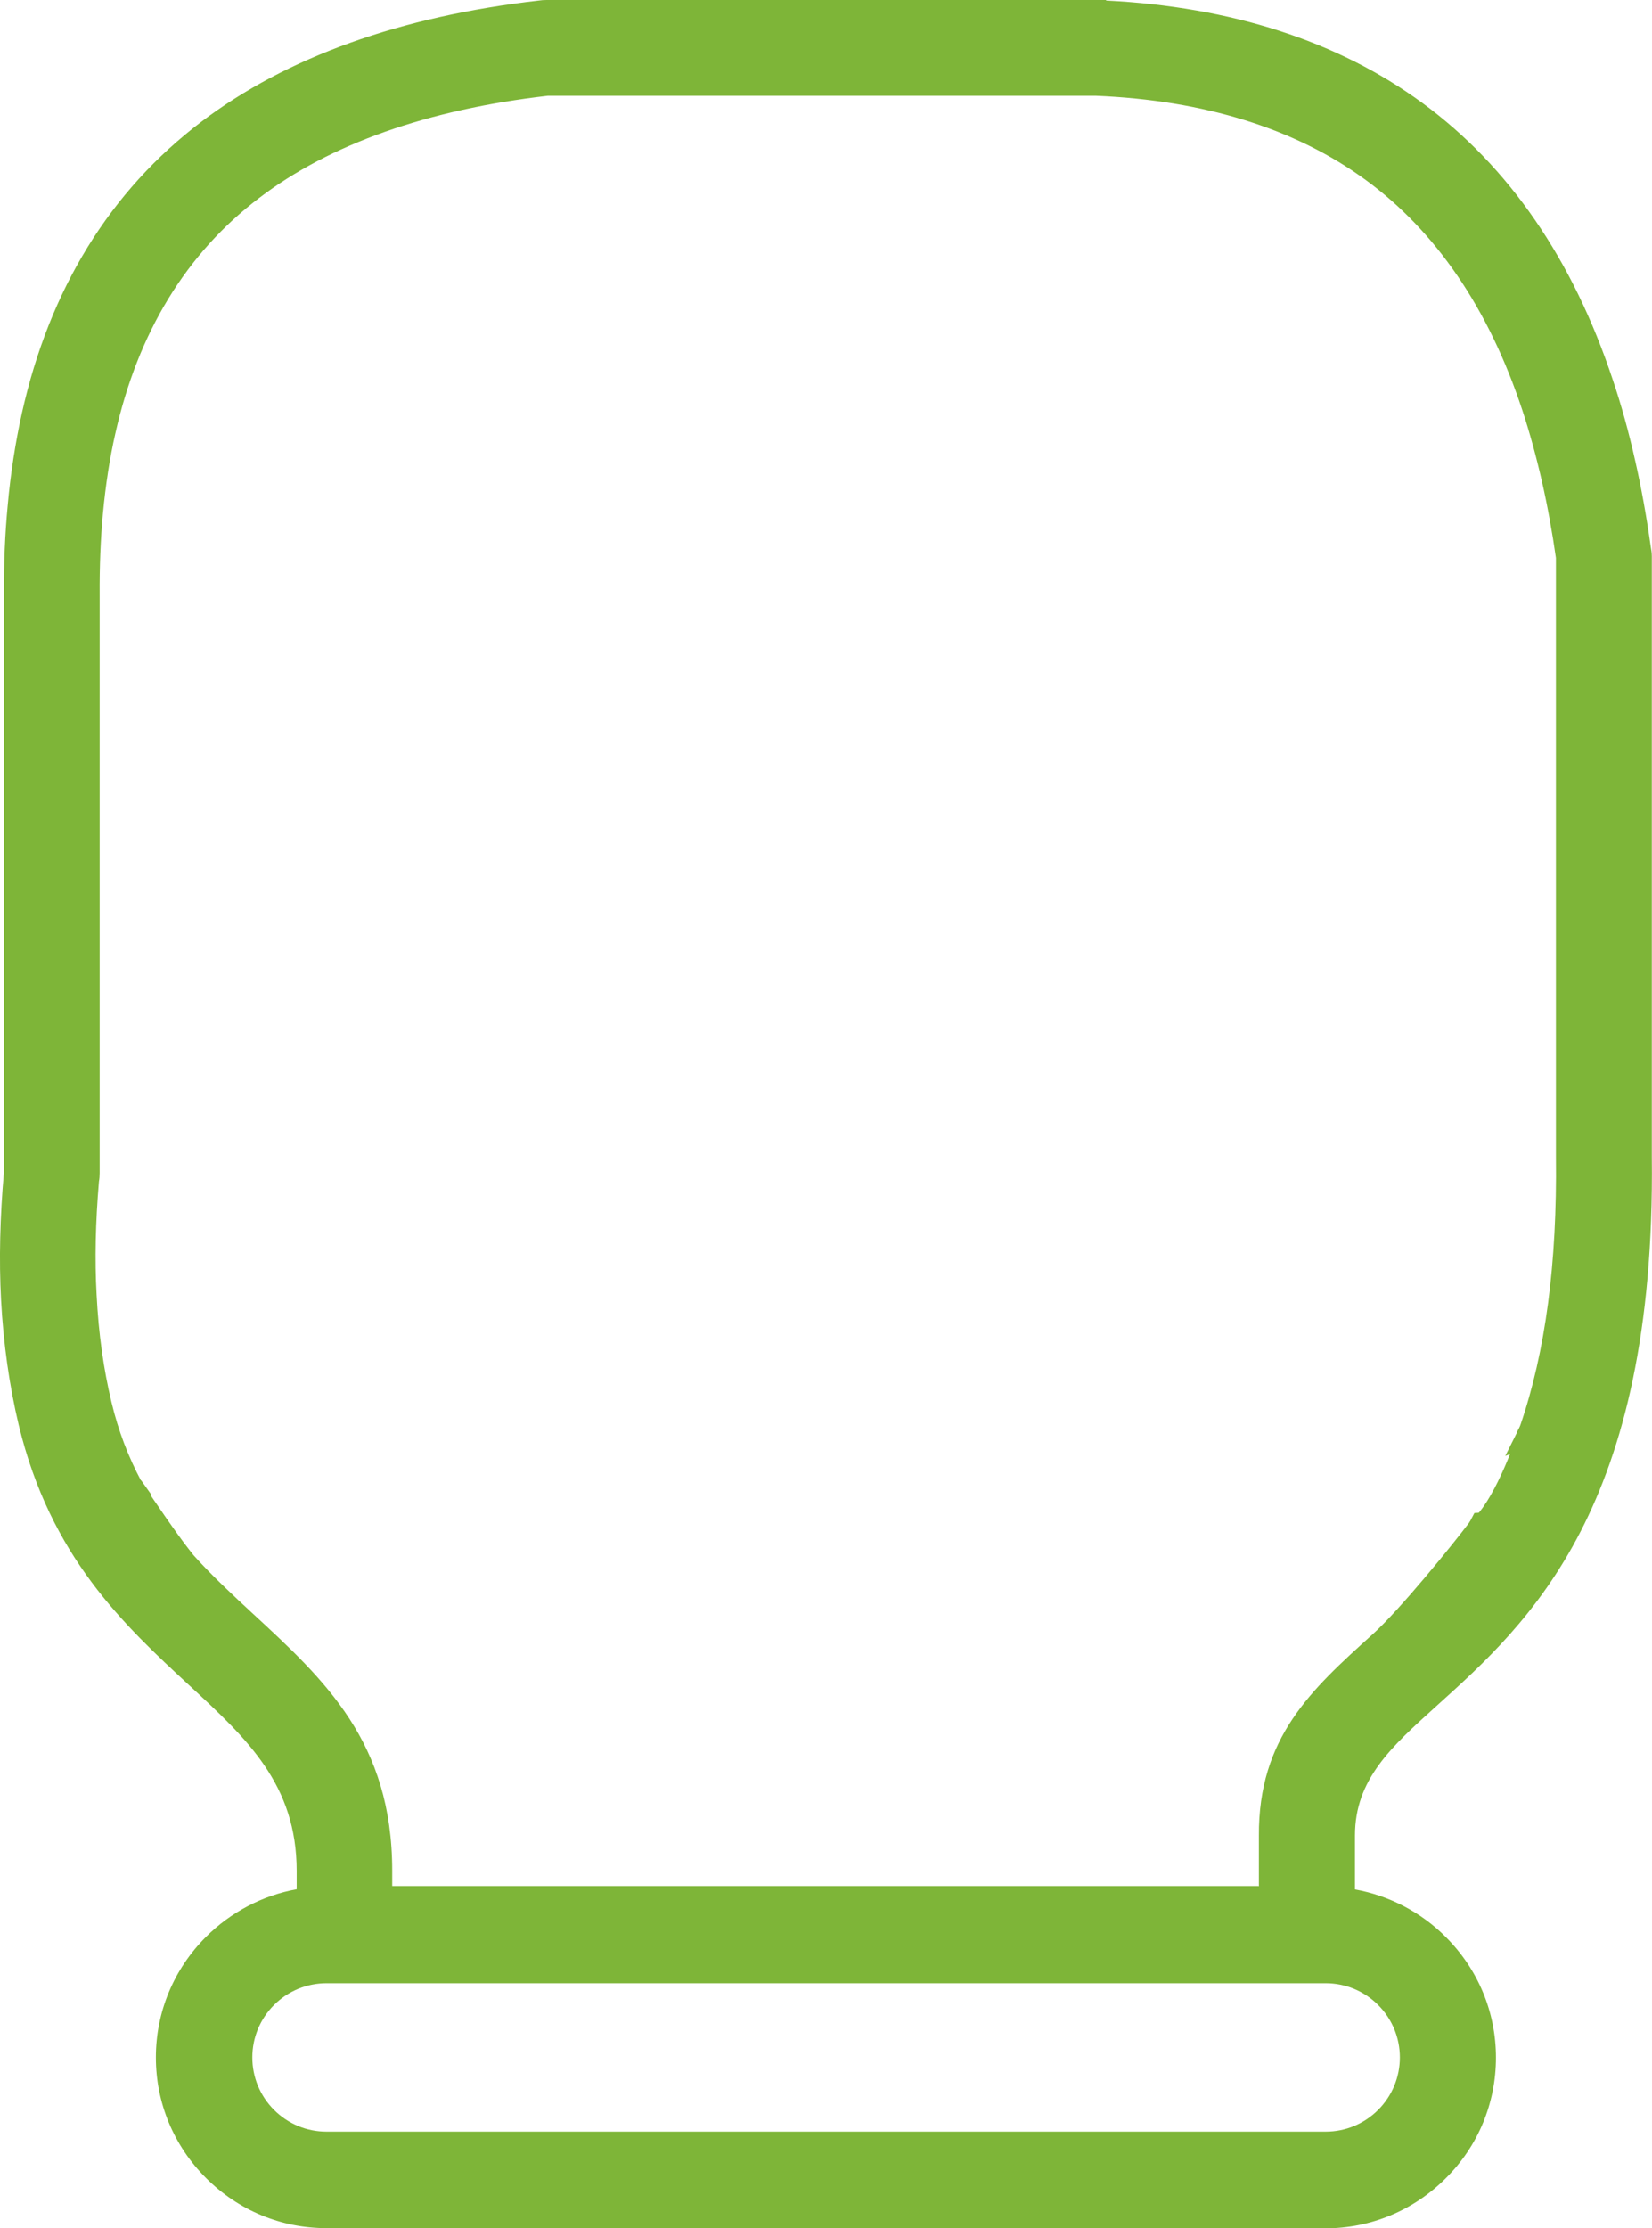 <?xml version="1.0" encoding="UTF-8"?>
<svg id="Ebene_2" data-name="Ebene 2" xmlns="http://www.w3.org/2000/svg" viewBox="0 0 91.99 124.01">
  <defs>
    <style>
      .cls-1 {
        fill: #7eb538;
      }
    </style>
  </defs>
  <g id="Ebene_1-2" data-name="Ebene 1">
    <g>
      <path class="cls-1" d="M18.18,124.01c-2.53,0-4.91-.99-6.71-2.79s-2.79-4.18-2.79-6.71.99-4.91,2.79-6.71c1.38-1.38,3.16-2.31,5.05-2.65v-1.02c0-4.81-2.77-7.36-5.97-10.32-3.63-3.36-7.74-7.15-9.51-14.51-.52-2.18-.85-4.52-.98-6.94-.12-2.24-.06-4.64.16-7.12v-32.11s0,0,0,0c-.01-1.8.06-3.44.21-5.01.16-1.78.43-3.51.79-5.13,1.54-6.9,4.91-12.36,10-16.22C15.96,3.18,22.29.91,30.01.03c.12-.02.27-.03.43-.03h31.15v.03c6.99.35,12.91,2.26,17.6,5.69,4.83,3.54,8.4,8.73,10.62,15.43.47,1.39.89,2.91,1.25,4.52.33,1.45.62,3.05.86,4.76.03.16.06.34.06.53v33.43c.22,19.54-6.82,25.9-11.98,30.55-2.54,2.29-4.55,4.1-4.55,7.22,0,.02,0,.12,0,.2v2.8c1.9.34,3.69,1.27,5.06,2.65,1.8,1.8,2.79,4.18,2.79,6.71s-.99,4.92-2.79,6.71c-1.8,1.8-4.18,2.79-6.71,2.79H18.18ZM18.18,110.38c-1.1,0-2.14.43-2.92,1.21-.78.78-1.21,1.82-1.21,2.92s.43,2.14,1.21,2.92c.78.78,1.82,1.21,2.92,1.21h55.64c1.1,0,2.14-.43,2.92-1.21.78-.78,1.21-1.82,1.21-2.92s-.43-2.14-1.21-2.92c-.78-.78-1.82-1.21-2.92-1.21H18.18ZM70.1,104.98v-2.61c0-.06,0-.13,0-.2-.03-5.46,2.91-8.12,6.31-11.19,1.55-1.39,4.5-5.04,5.42-6.26l.04-.06.06-.05c1.17-.92,2.36-4.09,2.73-5.29h0c1.4-4.1,2.05-8.99,1.98-14.94h0v-.57s0-32.76,0-32.76c-.2-1.41-.46-2.85-.77-4.22-.33-1.44-.69-2.76-1.11-4.03-1.86-5.61-4.79-9.92-8.72-12.79-3.9-2.85-8.96-4.43-15.03-4.68h-30.5c-6.7.77-12.13,2.68-16.08,5.69-4.06,3.08-6.75,7.49-8.01,13.12-.31,1.36-.54,2.86-.69,4.46-.13,1.42-.19,2.94-.18,4.52h0v.57s0,31.6,0,31.6c0,.16-.01.31-.04.47-.19,2.26-.24,4.34-.13,6.31.11,2.18.39,4.14.83,5.98.38,1.59.93,3.02,1.66,4.39h0s.07.14.07.14l.15.2c.5.74,1.72,2.55,2.43,3.45l.15.19.04.05h0s.06.08.06.08h0c1.06,1.18,2.2,2.23,3.31,3.26,4.01,3.7,7.76,7.15,7.76,14.31v.85h48.23Z"/>
      <path class="cls-1" d="M.63,72.34c.12,2.35.43,4.63.96,6.84,1.73,7.19,5.7,10.86,9.34,14.22,3.24,2.99,6.16,5.68,6.16,10.74v1.51c-2.02.25-3.84,1.18-5.22,2.56-1.62,1.62-2.62,3.85-2.62,6.31s1,4.69,2.62,6.31c1.62,1.62,3.85,2.62,6.31,2.62h55.64c2.46,0,4.69-1,6.31-2.62,1.62-1.62,2.62-3.85,2.62-6.31s-1-4.69-2.62-6.31c-1.38-1.38-3.2-2.31-5.23-2.56v-3.29c0-.06,0-.13-.01-.2,0-3.36,2.12-5.28,4.74-7.64,5.25-4.74,12.14-10.97,11.78-30.7h.01V30.96c0-.15-.02-.3-.05-.45-.23-1.63-.51-3.21-.85-4.71-.35-1.54-.76-3.04-1.24-4.47-2.2-6.64-5.68-11.68-10.42-15.15-4.73-3.46-10.65-5.32-17.75-5.6h-.08s-30.58-.01-30.58-.01c-.13,0-.25.01-.37.03-7.48.85-13.72,3-18.51,6.64C6.66,10.96,3.33,16.19,1.78,23.13c-.36,1.6-.62,3.28-.78,5.06-.17,1.75-.23,3.59-.2,5.52h0v31.59c-.22,2.42-.28,4.77-.16,7.04ZM77.14,111.2c.85.85,1.38,2.03,1.38,3.32s-.53,2.47-1.38,3.32c-.85.85-2.03,1.38-3.32,1.38H18.18c-1.29,0-2.47-.53-3.32-1.38-.85-.85-1.38-2.03-1.38-3.32s.53-2.47,1.38-3.32c.85-.85,2.03-1.38,3.32-1.38h55.64c1.29,0,2.47.53,3.32,1.38ZM4.98,65.68c.02-.12.03-.24.03-.37v-31.6h-.01v-.03c-.03-1.79.03-3.5.18-5.11.15-1.6.38-3.11.7-4.53,1.32-5.91,4.12-10.34,8.22-13.45,4.15-3.16,9.68-5.03,16.42-5.8h30.52c6.2.26,11.32,1.85,15.34,4.79,4.03,2.95,7.01,7.3,8.92,13.07.42,1.28.79,2.63,1.12,4.08.31,1.38.57,2.83.78,4.34v32.76h.01v.03c.13,6.82-.69,11.83-2,15.66l.03-.05s-1.35,4.36-2.94,5.6h0c-.82,1.09-3.85,4.86-5.49,6.33-3.41,3.08-6.17,5.57-6.13,10.81-.01.05-.01.11-.01.16v3.18H21.31v-1.42c0-6.9-3.57-10.2-7.53-13.85-1.13-1.05-2.3-2.13-3.39-3.35l.02.03s-.06-.07-.09-.11c-.04-.05-.08-.09-.12-.13-.03-.04-.07-.07-.1-.11h.01c-.7-.92-1.9-2.68-2.45-3.5-.01.01-.02.02-.03.03,0-.01-.01-.02-.02-.04-.07-.12-.12-.24-.19-.36-.03-.05-.05-.08-.05-.08l.04.06c-.71-1.32-1.29-2.8-1.71-4.52-.47-1.93-.74-3.96-.85-6.08-.11-2.08-.05-4.23.14-6.44Z"/>
      <path class="cls-1" d="M84.46,79.72l.25-.47,1.04.44s-.11.35-.14.43l-.07.2-.22.12-1.5.59.66-1.32Z"/>
      <path class="cls-1" d="M85.07,79.94c.05-.14.09-.28.14-.42l-.25.47s.07-.03.11-.05Z"/>
      <path class="cls-1" d="M81.79,84.8l.31-.59.69-.04.22.33c.16.33,0,.53-.27.9l-.95-.61Z"/>
      <path class="cls-1" d="M82.46,84.76l-.16.31c.14-.19.23-.31.22-.31-.02,0-.04,0-.06,0Z"/>
      <polygon class="cls-1" points="7.18 83.42 6.91 83.01 6.89 82.96 7.86 82.39 8.42 83.18 7.55 83.94 7.18 83.42"/>
      <path class="cls-1" d="M7.4,82.72s0,.01.01.02c.05.07.13.2.24.36,0,0,0,0,.01-.01l-.26-.37Z"/>
      <path class="cls-1" d="M10.1,86.59c.08.1.15.19.21.26.02.03.05.05.07.08l-.26-.36-.03.03Z"/>
      <path class="cls-1" d="M10.1,86.59c.08.1.15.19.21.26.02.03.05.05.07.08l-.26-.36-.03.03Z"/>
    </g>
  </g>
</svg>
